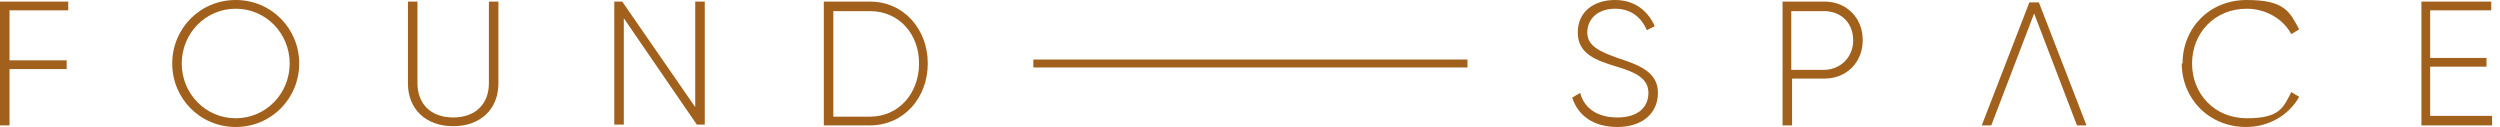 <svg xmlns="http://www.w3.org/2000/svg" viewBox="0 0 315 16"><defs><style>      .cls-1 {        fill: #a1611c;      }    </style></defs><g><g id="Layer_1"><path class="cls-1" d="M184.9,7.5h-54.7v1h54.7v-1Z"></path><path class="cls-1" d="M1.2,1.4v6.2h7.2v1.1H1.2v7.1H0V.2h8.6v1.1H1.2Z"></path><path class="cls-1" d="M36.5,8c0-3.8-3-6.9-6.8-6.9s-6.8,3.1-6.8,6.9,3,6.9,6.8,6.9,6.8-3.1,6.8-6.9ZM21.7,8C21.7,3.6,25.2,0,29.7,0s8,3.6,8,8-3.5,8-8,8-8-3.6-8-8Z"></path><path class="cls-1" d="M51.4,10.6V.2h1.2v10.3c0,2.5,1.6,4.3,4.5,4.3s4.5-1.8,4.5-4.3V.2h1.2v10.3c0,3.3-2.3,5.4-5.7,5.4s-5.7-2.1-5.7-5.4"></path><path class="cls-1" d="M88.8.2v15.5h-1l-9.2-13.4v13.4h-1.2V.2h1l9.2,13.3V.2h1.2Z"></path><path class="cls-1" d="M115.8,8c0-3.7-2.5-6.6-6.2-6.6h-4.6v13.3h4.6c3.7,0,6.2-3,6.2-6.7ZM116.9,8c0,4.3-3,7.8-7.3,7.8h-5.8V.2h5.8c4.3,0,7.3,3.5,7.3,7.8Z"></path><path class="cls-1" d="M198.1,12.3l1-.6c.5,1.9,2.1,3.1,4.7,3.1s3.9-1.3,3.9-3.1-1.6-2.6-4-3.3c-2.6-.8-4.9-1.6-4.9-4.3S200.9,0,203.5,0s4.2,1.5,5,3.3l-1,.5c-.6-1.4-1.8-2.7-4-2.7s-3.5,1.3-3.5,3,1.6,2.4,3.8,3.2c2.8.9,5.1,1.8,5.1,4.4s-2,4.3-5.1,4.3-5-1.5-5.7-3.7Z"></path><path class="cls-1" d="M233.5,5.1c0-2.2-1.5-3.7-3.7-3.7h-4.1v7.4h4.1c2.1,0,3.7-1.6,3.7-3.7ZM234.7,5.1c0,2.7-2,4.8-4.8,4.8h-4.1v5.9h-1.2V.2h5.3c2.8,0,4.8,2.1,4.8,4.8"></path><path class="cls-1" d="M275,8C275,3.6,278.3,0,283.1,0s5.4,1.5,6.6,3.7l-1,.6c-1-1.9-3.2-3.2-5.6-3.2-4.1,0-6.9,3.1-6.9,6.9s2.8,6.9,6.9,6.9,4.6-1.3,5.6-3.3l1,.6c-1.3,2.3-3.8,3.8-6.7,3.8-4.7,0-8.1-3.6-8.1-8Z"></path><path class="cls-1" d="M314,14.7v1.1h-8.9V.2h8.8v1.1h-7.7v6h7.1v1.1h-7.1v6.2h7.8Z"></path><path class="cls-1" d="M256.3,1.7l5.4,14.1h1.2l-6-15.5h-1.2l-6,15.5h1.2l5.4-14.1Z"></path></g></g></svg>